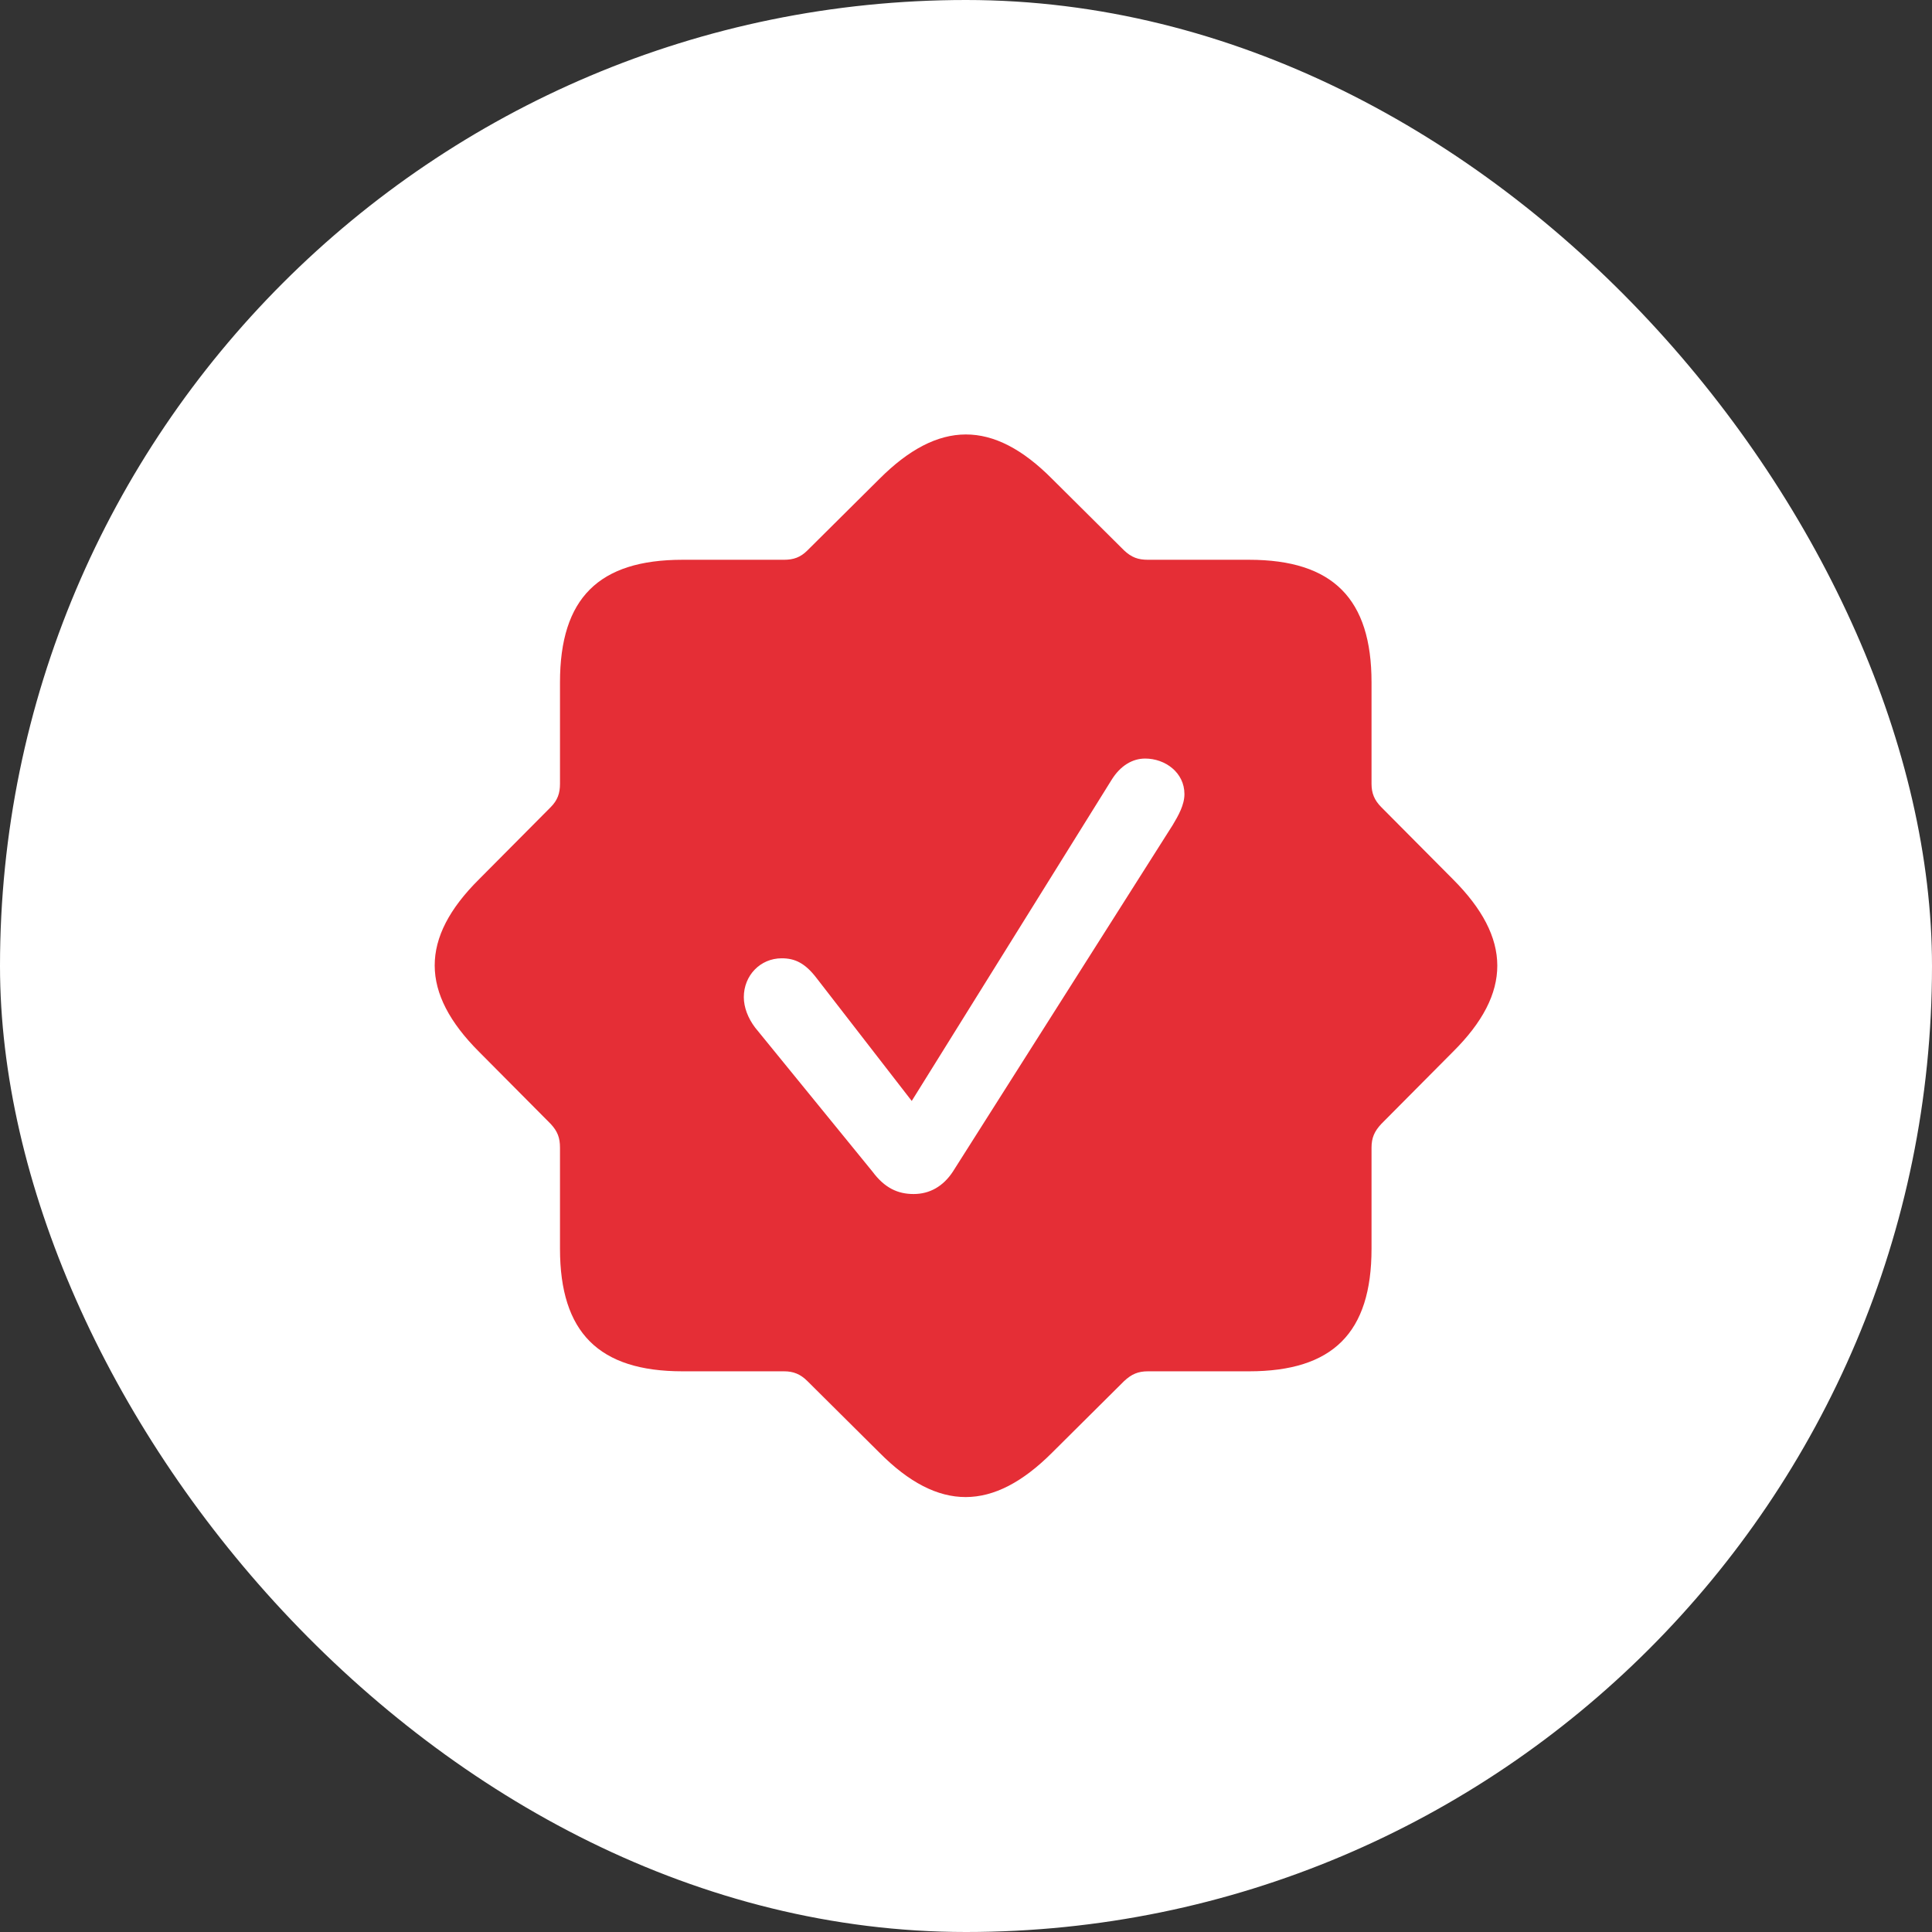 <?xml version="1.0" encoding="UTF-8"?> <svg xmlns="http://www.w3.org/2000/svg" width="80" height="80" viewBox="0 0 80 80" fill="none"><rect x="0" y="0" width="80" height="80" fill="#333333" stroke="none"/> <rect width="80" height="80" rx="40" fill="white"></rect> <g clip-path="url(#clip0_232_2057)"> <path d="M28.263 56.783H32.466C32.853 56.783 33.144 56.899 33.434 57.189L36.417 60.153C38.857 62.612 41.123 62.593 43.564 60.153L46.546 57.189C46.856 56.899 47.127 56.783 47.534 56.783H51.718C55.185 56.783 56.792 55.194 56.792 51.708V47.525C56.792 47.118 56.908 46.847 57.199 46.537L60.162 43.554C62.622 41.114 62.603 38.848 60.162 36.407L57.199 33.425C56.908 33.134 56.792 32.843 56.792 32.456V28.253C56.792 24.806 55.204 23.179 51.718 23.179H47.534C47.127 23.179 46.856 23.082 46.546 22.791L43.564 19.828C41.123 17.368 38.857 17.387 36.417 19.828L33.434 22.791C33.144 23.082 32.853 23.179 32.466 23.179H28.263C24.796 23.179 23.188 24.767 23.188 28.253V32.456C23.188 32.843 23.091 33.134 22.801 33.425L19.838 36.407C17.378 38.848 17.397 41.114 19.838 43.554L22.801 46.537C23.091 46.847 23.188 47.118 23.188 47.525V51.708C23.188 55.175 24.796 56.783 28.263 56.783ZM37.831 49.442C37.172 49.442 36.63 49.19 36.126 48.512L31.265 42.547C30.974 42.16 30.8 41.714 30.8 41.288C30.8 40.397 31.478 39.681 32.369 39.681C32.911 39.681 33.337 39.874 33.822 40.513L37.753 45.588L46.023 32.301C46.392 31.701 46.895 31.41 47.418 31.41C48.251 31.41 49.045 31.991 49.045 32.882C49.045 33.328 48.793 33.773 48.561 34.16L39.458 48.512C39.051 49.132 38.489 49.442 37.831 49.442Z" fill="#E52E36"></path> </g> <defs> <clipPath id="clip0_232_2057"> <rect width="44" height="44.019" fill="white" transform="translate(18 17.99)"></rect> </clipPath> </defs> </svg> 